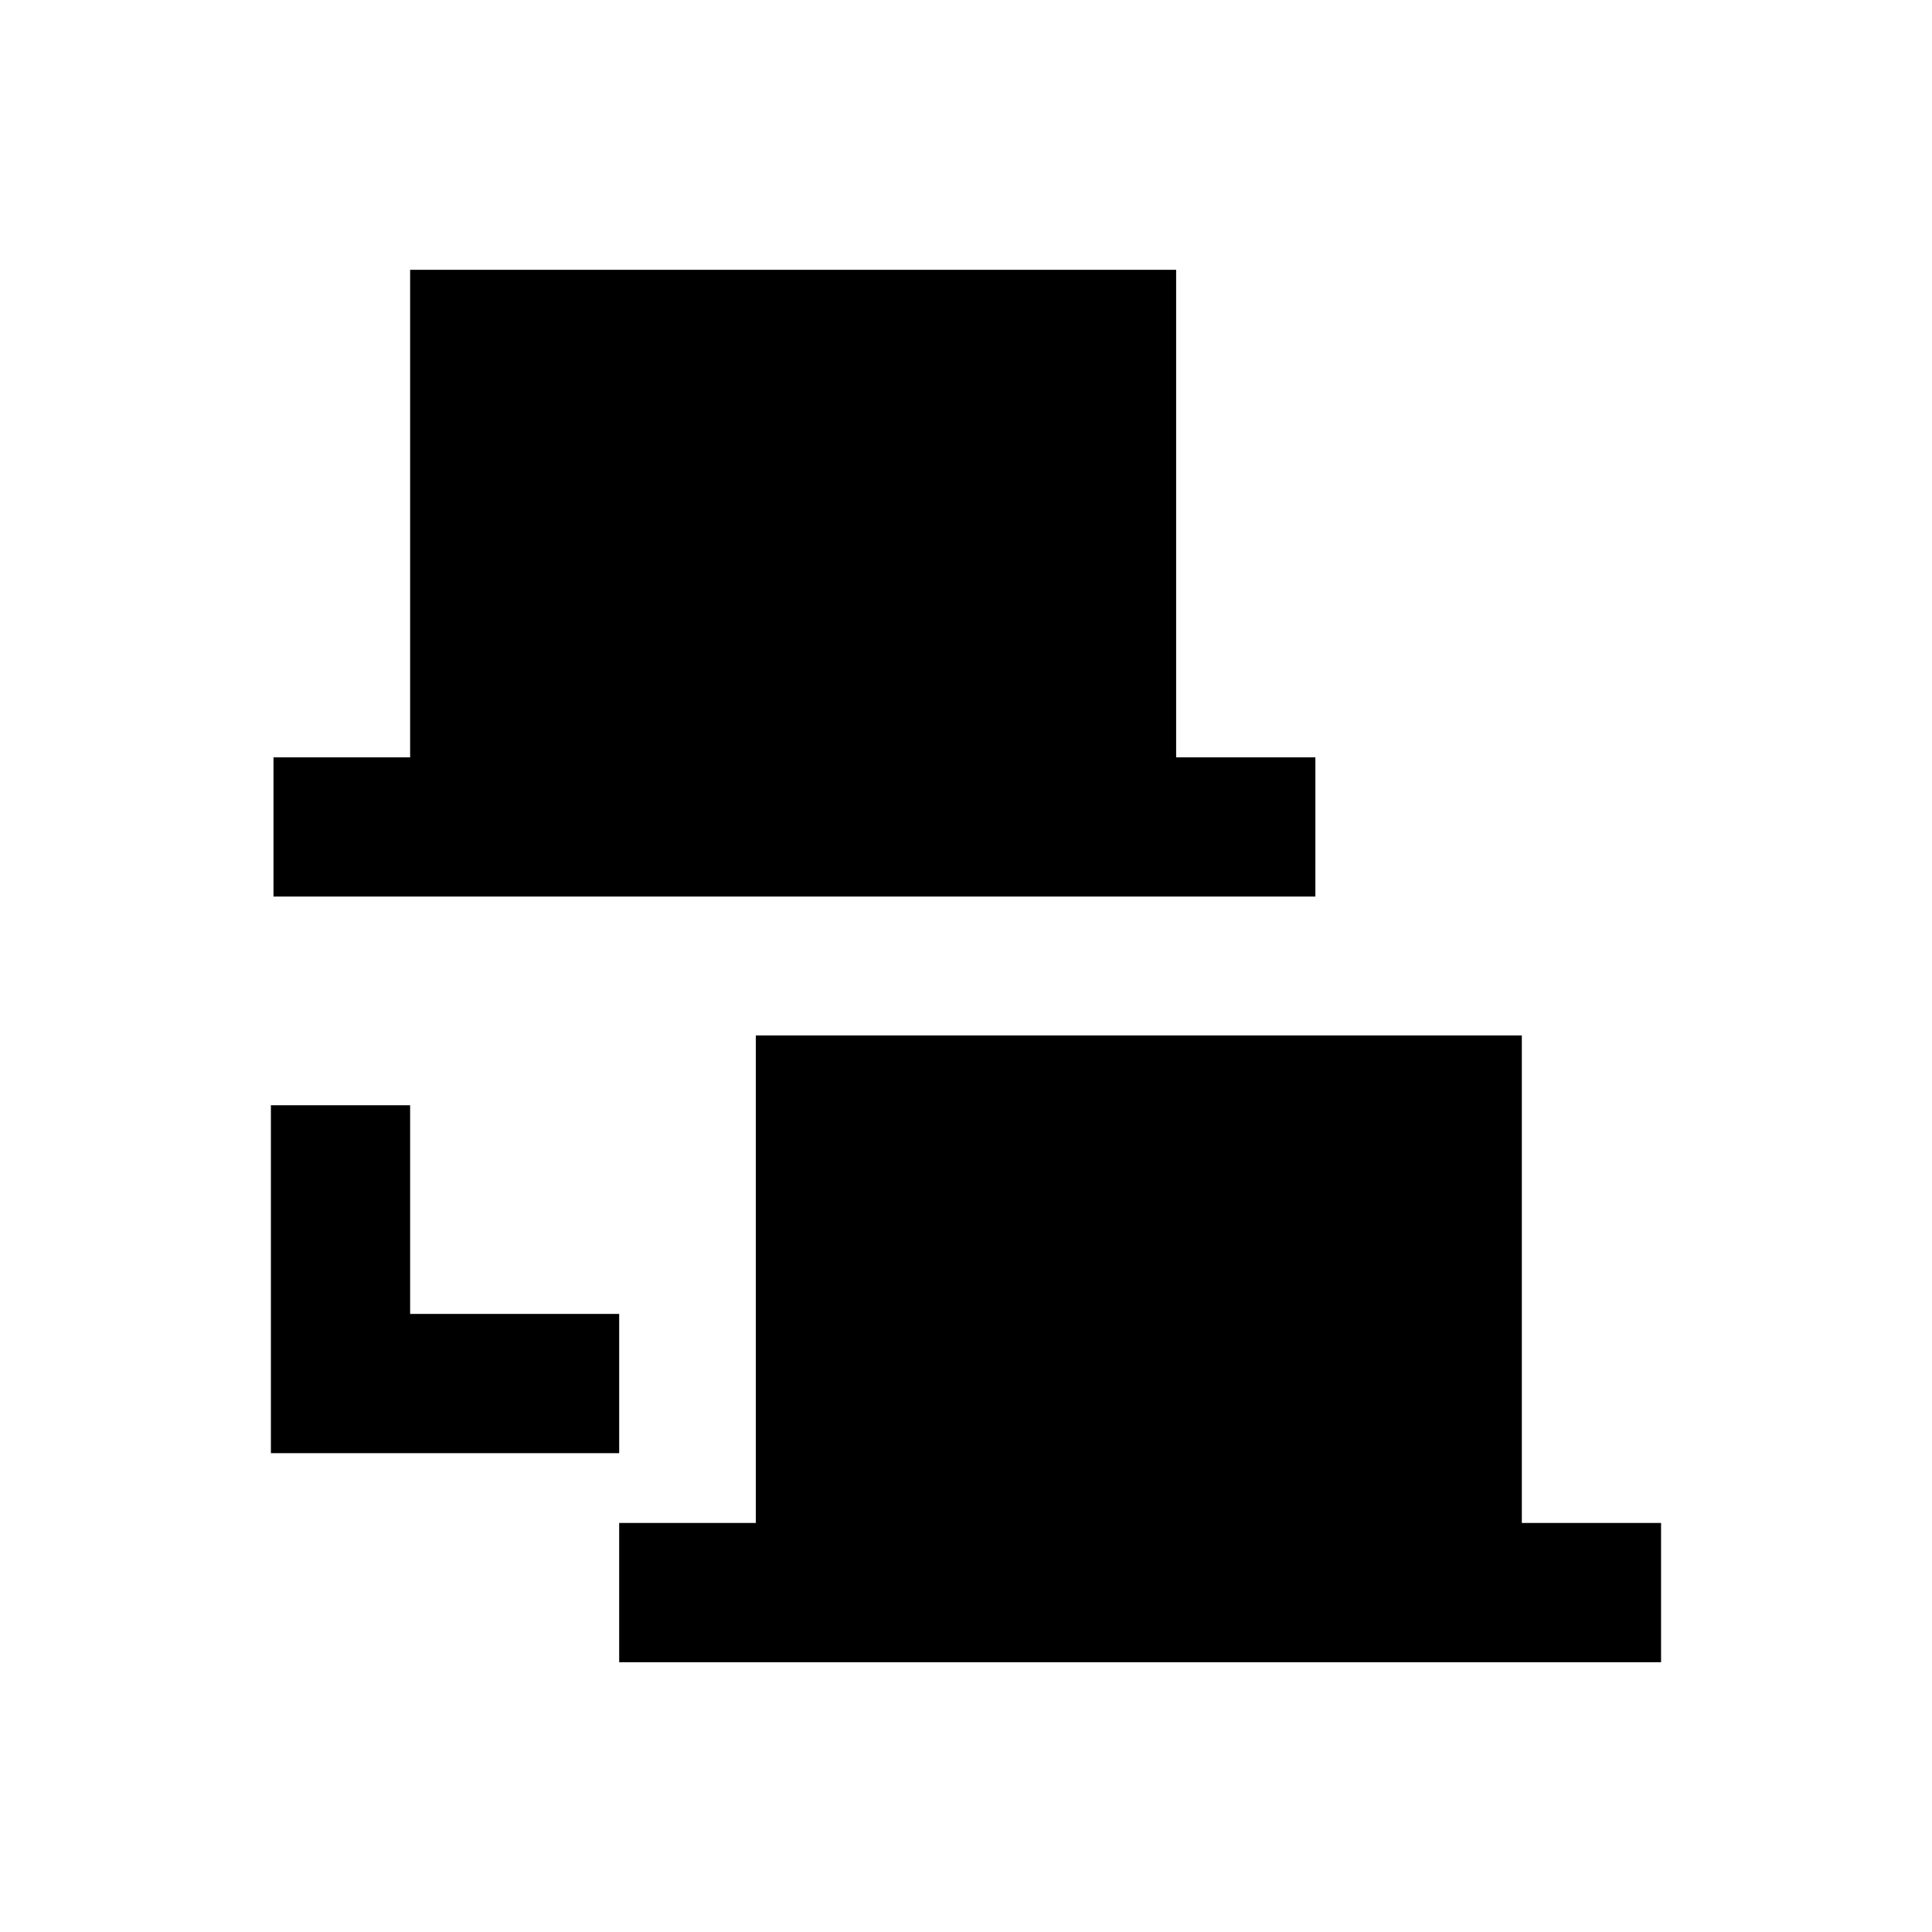 <?xml version="1.0" encoding="UTF-8"?>
<!-- Uploaded to: ICON Repo, www.iconrepo.com, Generator: ICON Repo Mixer Tools -->
<svg fill="#000000" width="800px" height="800px" version="1.1" viewBox="144 144 512 512" xmlns="http://www.w3.org/2000/svg">
 <g>
  <path d="m492.59 344.7h-36.902v-129.2h-203v129.2h-36.211v36.898h276.11z"/>
  <path d="m547.3 547.6v-129.2h-203v129.2h-36.211v36.902h276.11v-36.902z"/>
  <path d="m308.09 492.2h-55.402v-55.301h-36.898v92.203h92.301z"/>
 </g>
</svg>